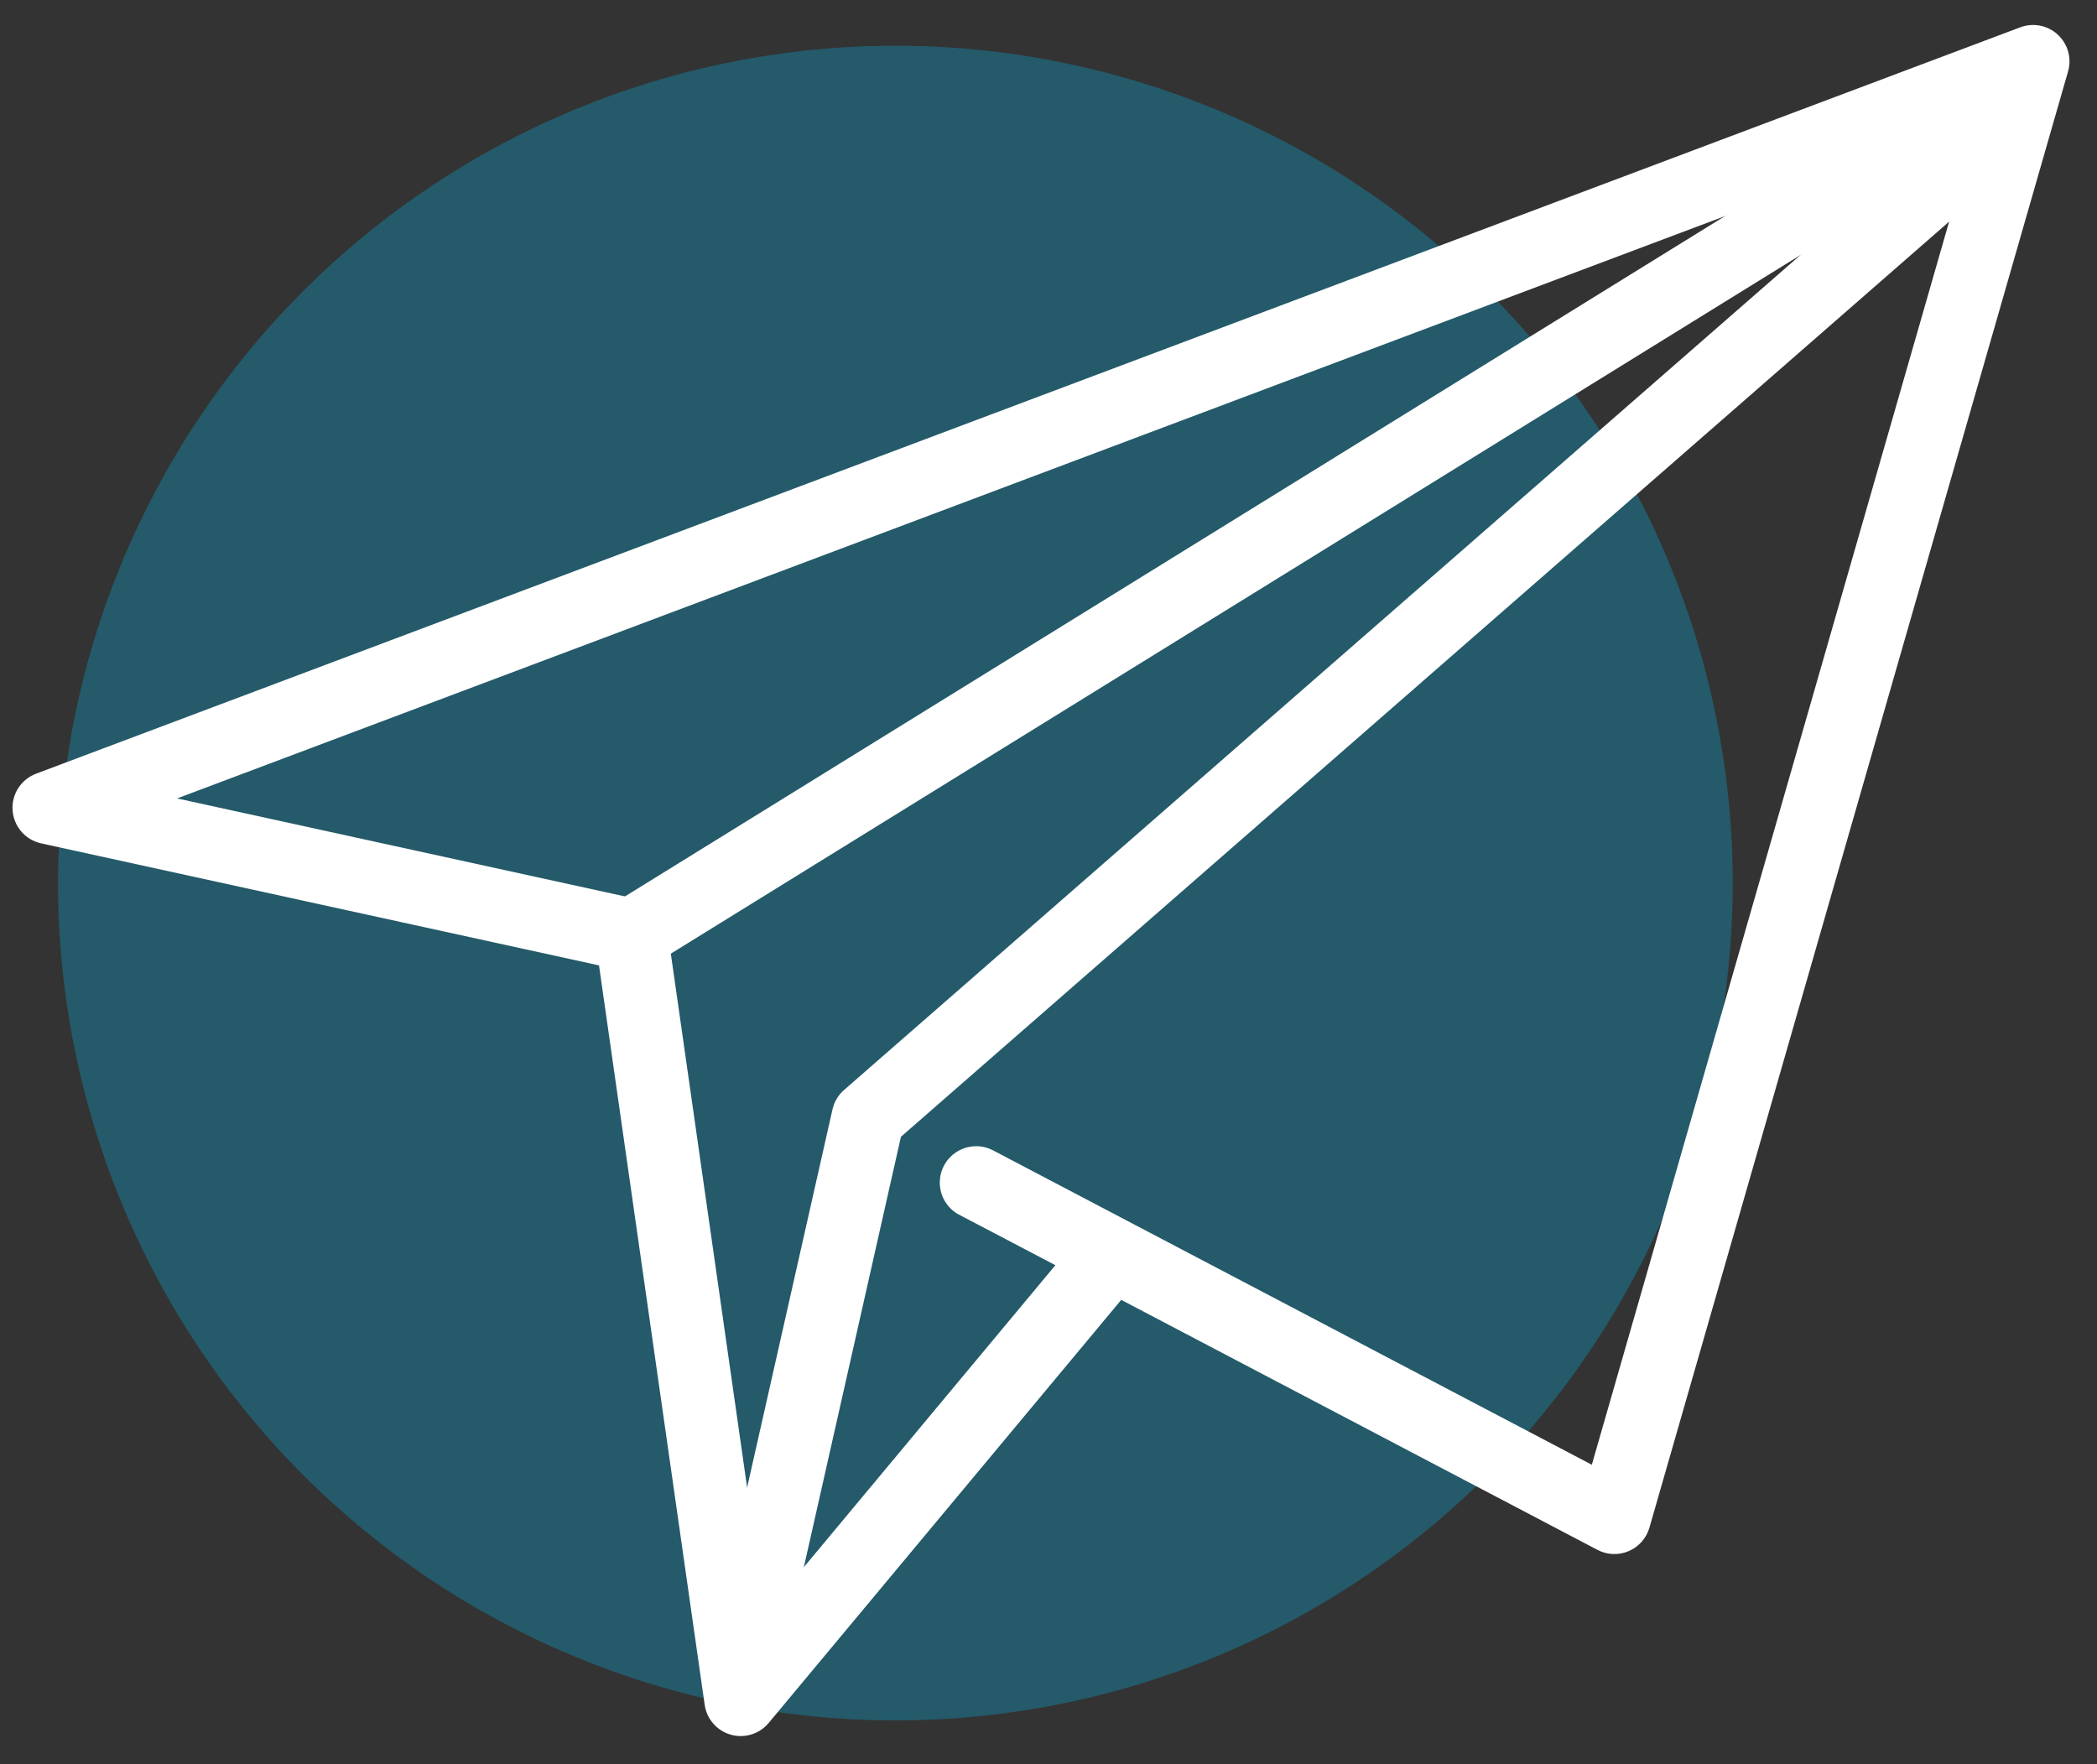 <svg width="63" height="53" viewBox="0 0 63 53" fill="none" xmlns="http://www.w3.org/2000/svg">
    <rect x="0" y="0" width="63" height="53" fill="#333333" stroke="none"/>
    <path d="M52.056 26.53C52.056 33.202 49.406 39.6 44.688 44.318C39.971 49.036 33.572 51.686 26.9 51.686C20.228 51.686 13.829 49.036 9.112 44.318C4.394 39.6 1.744 33.202 1.744 26.53C1.744 19.858 4.394 13.459 9.112 8.742C13.829 4.024 20.228 1.374 26.9 1.374C33.572 1.374 39.971 4.024 44.688 8.742C49.406 13.459 52.056 19.858 52.056 26.53Z"
          fill="#1683A3" fill-opacity="0.5"/>
    <path fill-rule="evenodd" clip-rule="evenodd"
          d="M61.025 0.752C60.912 0.758 60.801 0.781 60.696 0.82L1.086 23.243C0.865 23.326 0.676 23.478 0.549 23.676C0.421 23.875 0.361 24.11 0.378 24.346C0.395 24.581 0.487 24.805 0.642 24.984C0.796 25.162 1.005 25.286 1.235 25.337L17.996 29.003L21.171 51.22C21.201 51.429 21.291 51.626 21.431 51.784C21.57 51.943 21.753 52.058 21.956 52.115C22.159 52.173 22.375 52.17 22.576 52.107C22.778 52.045 22.958 51.925 23.093 51.763L33.685 39.052L47.993 46.563C48.137 46.638 48.296 46.681 48.458 46.687C48.62 46.694 48.782 46.664 48.931 46.6C49.08 46.536 49.213 46.441 49.321 46.319C49.428 46.197 49.508 46.053 49.553 45.897L62.131 2.145C62.179 1.977 62.186 1.801 62.152 1.63C62.118 1.46 62.044 1.3 61.935 1.164C61.827 1.027 61.688 0.919 61.529 0.847C61.371 0.776 61.199 0.744 61.025 0.752ZM59.427 3.632L47.823 44.005L29.87 34.579C29.742 34.506 29.602 34.46 29.456 34.442C29.31 34.425 29.162 34.438 29.021 34.479C28.88 34.52 28.748 34.589 28.635 34.682C28.521 34.775 28.427 34.89 28.359 35.02C28.29 35.15 28.249 35.292 28.237 35.439C28.225 35.585 28.242 35.733 28.289 35.873C28.335 36.012 28.409 36.141 28.506 36.251C28.602 36.362 28.721 36.451 28.853 36.514L31.707 38.01L22.987 48.478L20.052 27.94C20.021 27.719 19.923 27.514 19.772 27.35C19.621 27.187 19.423 27.074 19.206 27.025L5.32 23.987L59.427 3.632Z"
          fill="white"/>
    <path fill-rule="evenodd" clip-rule="evenodd"
          d="M59.816 2.663L25.363 32.742C25.187 32.894 25.064 33.097 25.012 33.323L21.184 50.277L23.32 50.76L27.067 34.152L61.251 4.307L59.816 2.663Z"
          fill="white"/>
    <path fill-rule="evenodd" clip-rule="evenodd"
          d="M59.956 1.462L18.394 27.167L19.548 29.025L61.11 3.321L59.956 1.462Z" fill="white"/>
</svg>

